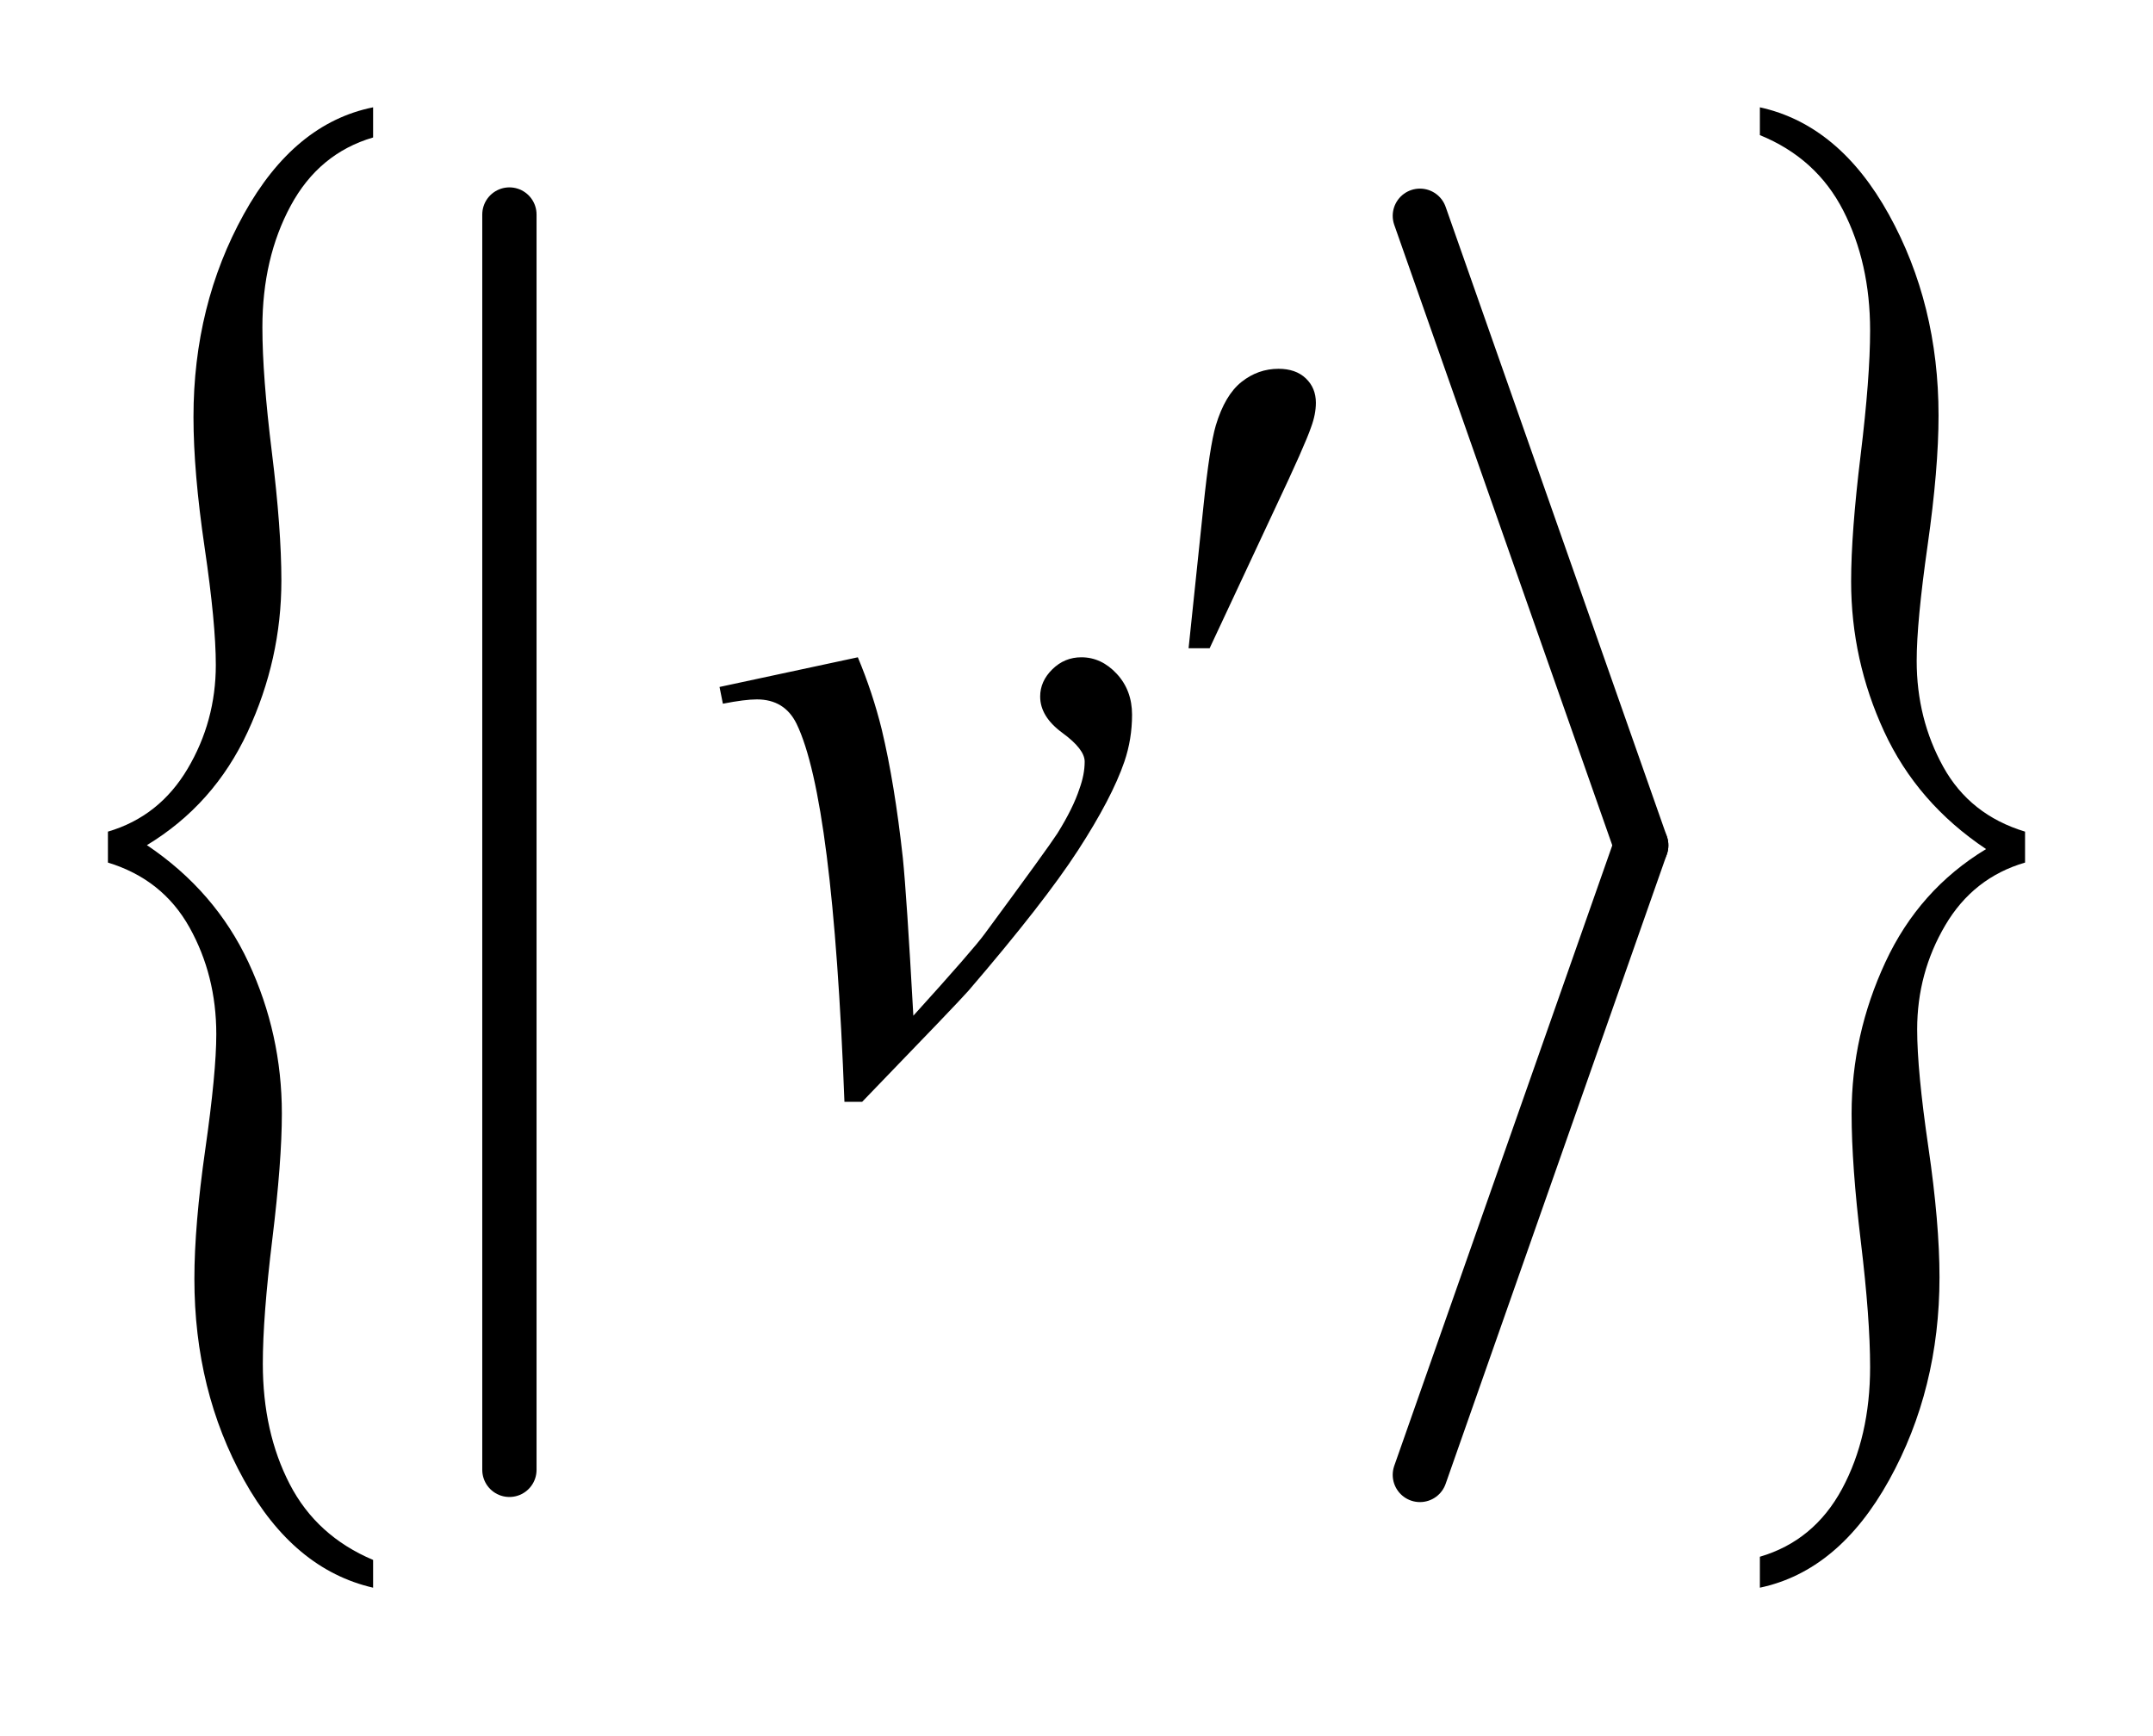 <?xml version="1.0" encoding="UTF-8"?>
<!DOCTYPE svg PUBLIC '-//W3C//DTD SVG 1.0//EN'
          'http://www.w3.org/TR/2001/REC-SVG-20010904/DTD/svg10.dtd'>
<svg stroke-dasharray="none" shape-rendering="auto" xmlns="http://www.w3.org/2000/svg" font-family="'Dialog'" text-rendering="auto" width="31" fill-opacity="1" color-interpolation="auto" color-rendering="auto" preserveAspectRatio="xMidYMid meet" font-size="12px" viewBox="0 0 31 25" fill="black" xmlns:xlink="http://www.w3.org/1999/xlink" stroke="black" image-rendering="auto" stroke-miterlimit="10" stroke-linecap="square" stroke-linejoin="miter" font-style="normal" stroke-width="1" height="25" stroke-dashoffset="0" font-weight="normal" stroke-opacity="1"
><!--Generated by the Batik Graphics2D SVG Generator--><defs id="genericDefs"
  /><g
  ><defs id="defs1"
    ><clipPath clipPathUnits="userSpaceOnUse" id="clipPath1"
      ><path d="M1.081 1.977 L20.713 1.977 L20.713 17.594 L1.081 17.594 L1.081 1.977 Z"
      /></clipPath
      ><clipPath clipPathUnits="userSpaceOnUse" id="clipPath2"
      ><path d="M34.52 63.16 L34.52 562.105 L661.761 562.105 L661.761 63.16 Z"
      /></clipPath
    ></defs
    ><g stroke-width="16" transform="scale(1.576,1.576) translate(-1.081,-1.977) matrix(0.031,0,0,0.031,0,0)" stroke-linejoin="round" stroke-linecap="round"
    ><line y2="497" fill="none" x1="185" clip-path="url(#clipPath2)" x2="185" y1="127"
    /></g
    ><g stroke-width="16" transform="matrix(0.049,0,0,0.049,-1.703,-3.115)" stroke-linejoin="round" stroke-linecap="round"
    ><line y2="312" fill="none" x1="452" clip-path="url(#clipPath2)" x2="517" y1="127"
    /></g
    ><g stroke-width="16" transform="matrix(0.049,0,0,0.049,-1.703,-3.115)" stroke-linejoin="round" stroke-linecap="round"
    ><line y2="497" fill="none" x1="517" clip-path="url(#clipPath2)" x2="452" y1="312"
    /></g
    ><g transform="matrix(0.049,0,0,0.049,-1.703,-3.115)"
    ><path d="M66.469 317.062 L66.469 307.969 Q81.547 303.531 89.859 289.531 Q98.172 275.531 98.172 258.953 Q98.172 246.812 94.891 224.523 Q91.609 202.234 91.609 186.125 Q91.609 153.219 106.406 126.5 Q121.203 99.781 144.391 95.109 L144.391 103.969 Q128.469 108.641 120.164 124.047 Q111.859 139.453 111.859 159.766 Q111.859 174 114.648 196.523 Q117.438 219.047 117.438 234.219 Q117.438 257.312 107.523 278.672 Q97.609 300.031 77.922 311.938 Q98.031 325.469 107.805 346.477 Q117.578 367.484 117.578 390.828 Q117.578 404.828 114.781 427.703 Q111.984 450.578 111.984 464.344 Q111.984 484.422 119.875 499.703 Q127.766 514.984 144.391 522 L144.391 530.156 Q121.062 524.797 106.469 498.539 Q91.875 472.281 91.875 439.375 Q91.875 423.734 95.094 401.211 Q98.312 378.688 98.312 367.484 Q98.312 350.219 90.422 336.094 Q82.531 321.969 66.469 317.062 Z" stroke="none" clip-path="url(#clipPath2)"
    /></g
    ><g transform="matrix(0.049,0,0,0.049,-1.703,-3.115)"
    ><path d="M629.812 307.969 L629.812 317.062 Q614.594 321.5 606.352 335.508 Q598.109 349.516 598.109 366.078 Q598.109 378.219 601.391 400.625 Q604.672 423.031 604.672 438.906 Q604.672 471.812 589.867 498.539 Q575.062 525.266 551.891 530.156 L551.891 521.062 Q567.812 516.391 576.047 501.102 Q584.281 485.812 584.281 465.281 Q584.281 451.047 581.562 428.523 Q578.844 406 578.844 390.828 Q578.844 367.719 588.758 346.359 Q598.672 325 618.359 313.094 Q598.109 299.562 588.406 278.555 Q578.703 257.547 578.703 234.453 Q578.703 220.203 581.492 197.336 Q584.281 174.469 584.281 160.688 Q584.281 140.859 576.391 125.453 Q568.5 110.047 551.891 103.281 L551.891 95.109 Q575.203 100.234 589.797 126.609 Q604.391 152.984 604.391 185.672 Q604.391 201.297 601.18 223.82 Q597.969 246.344 597.969 257.781 Q597.969 274.828 605.789 288.945 Q613.609 303.062 629.812 307.969 Z" stroke="none" clip-path="url(#clipPath2)"
    /></g
    ><g transform="matrix(0.049,0,0,0.049,-1.703,-3.115)"
    ><path d="M246.188 265.453 L286.828 256.734 Q291.188 267.141 293.859 277.969 Q297.656 293.859 300.047 315.656 Q301.172 326.625 303.141 362.062 Q320.719 342.656 324.094 338.016 Q342.656 312.844 345.469 308.484 Q350.109 301.031 351.938 295.406 Q353.484 291.188 353.484 287.391 Q353.484 283.734 346.945 278.953 Q340.406 274.172 340.406 268.266 Q340.406 263.766 343.992 260.25 Q347.578 256.734 352.5 256.734 Q358.406 256.734 362.906 261.586 Q367.406 266.438 367.406 273.609 Q367.406 280.781 365.156 287.391 Q361.5 298.078 351.516 313.477 Q341.531 328.875 319.312 354.75 Q316.5 357.984 288.094 387.375 L282.891 387.375 Q279.516 298.359 268.828 276.281 Q265.312 269.109 257.156 269.109 Q253.641 269.109 247.172 270.375 L246.188 265.453 Z" stroke="none" clip-path="url(#clipPath2)"
    /></g
    ><g transform="matrix(0.049,0,0,0.049,-1.703,-3.115)"
    ><path d="M384.016 254.078 L388.375 212.453 Q390.203 194.734 392.031 188.547 Q394.703 179.688 399.555 175.82 Q404.406 171.953 410.453 171.953 Q415.516 171.953 418.469 174.766 Q421.422 177.578 421.422 181.938 Q421.422 185.312 420.016 189.109 Q418.188 194.453 409.609 212.594 L390.203 254.078 L384.016 254.078 Z" stroke="none" clip-path="url(#clipPath2)"
    /></g
  ></g
></svg
>
